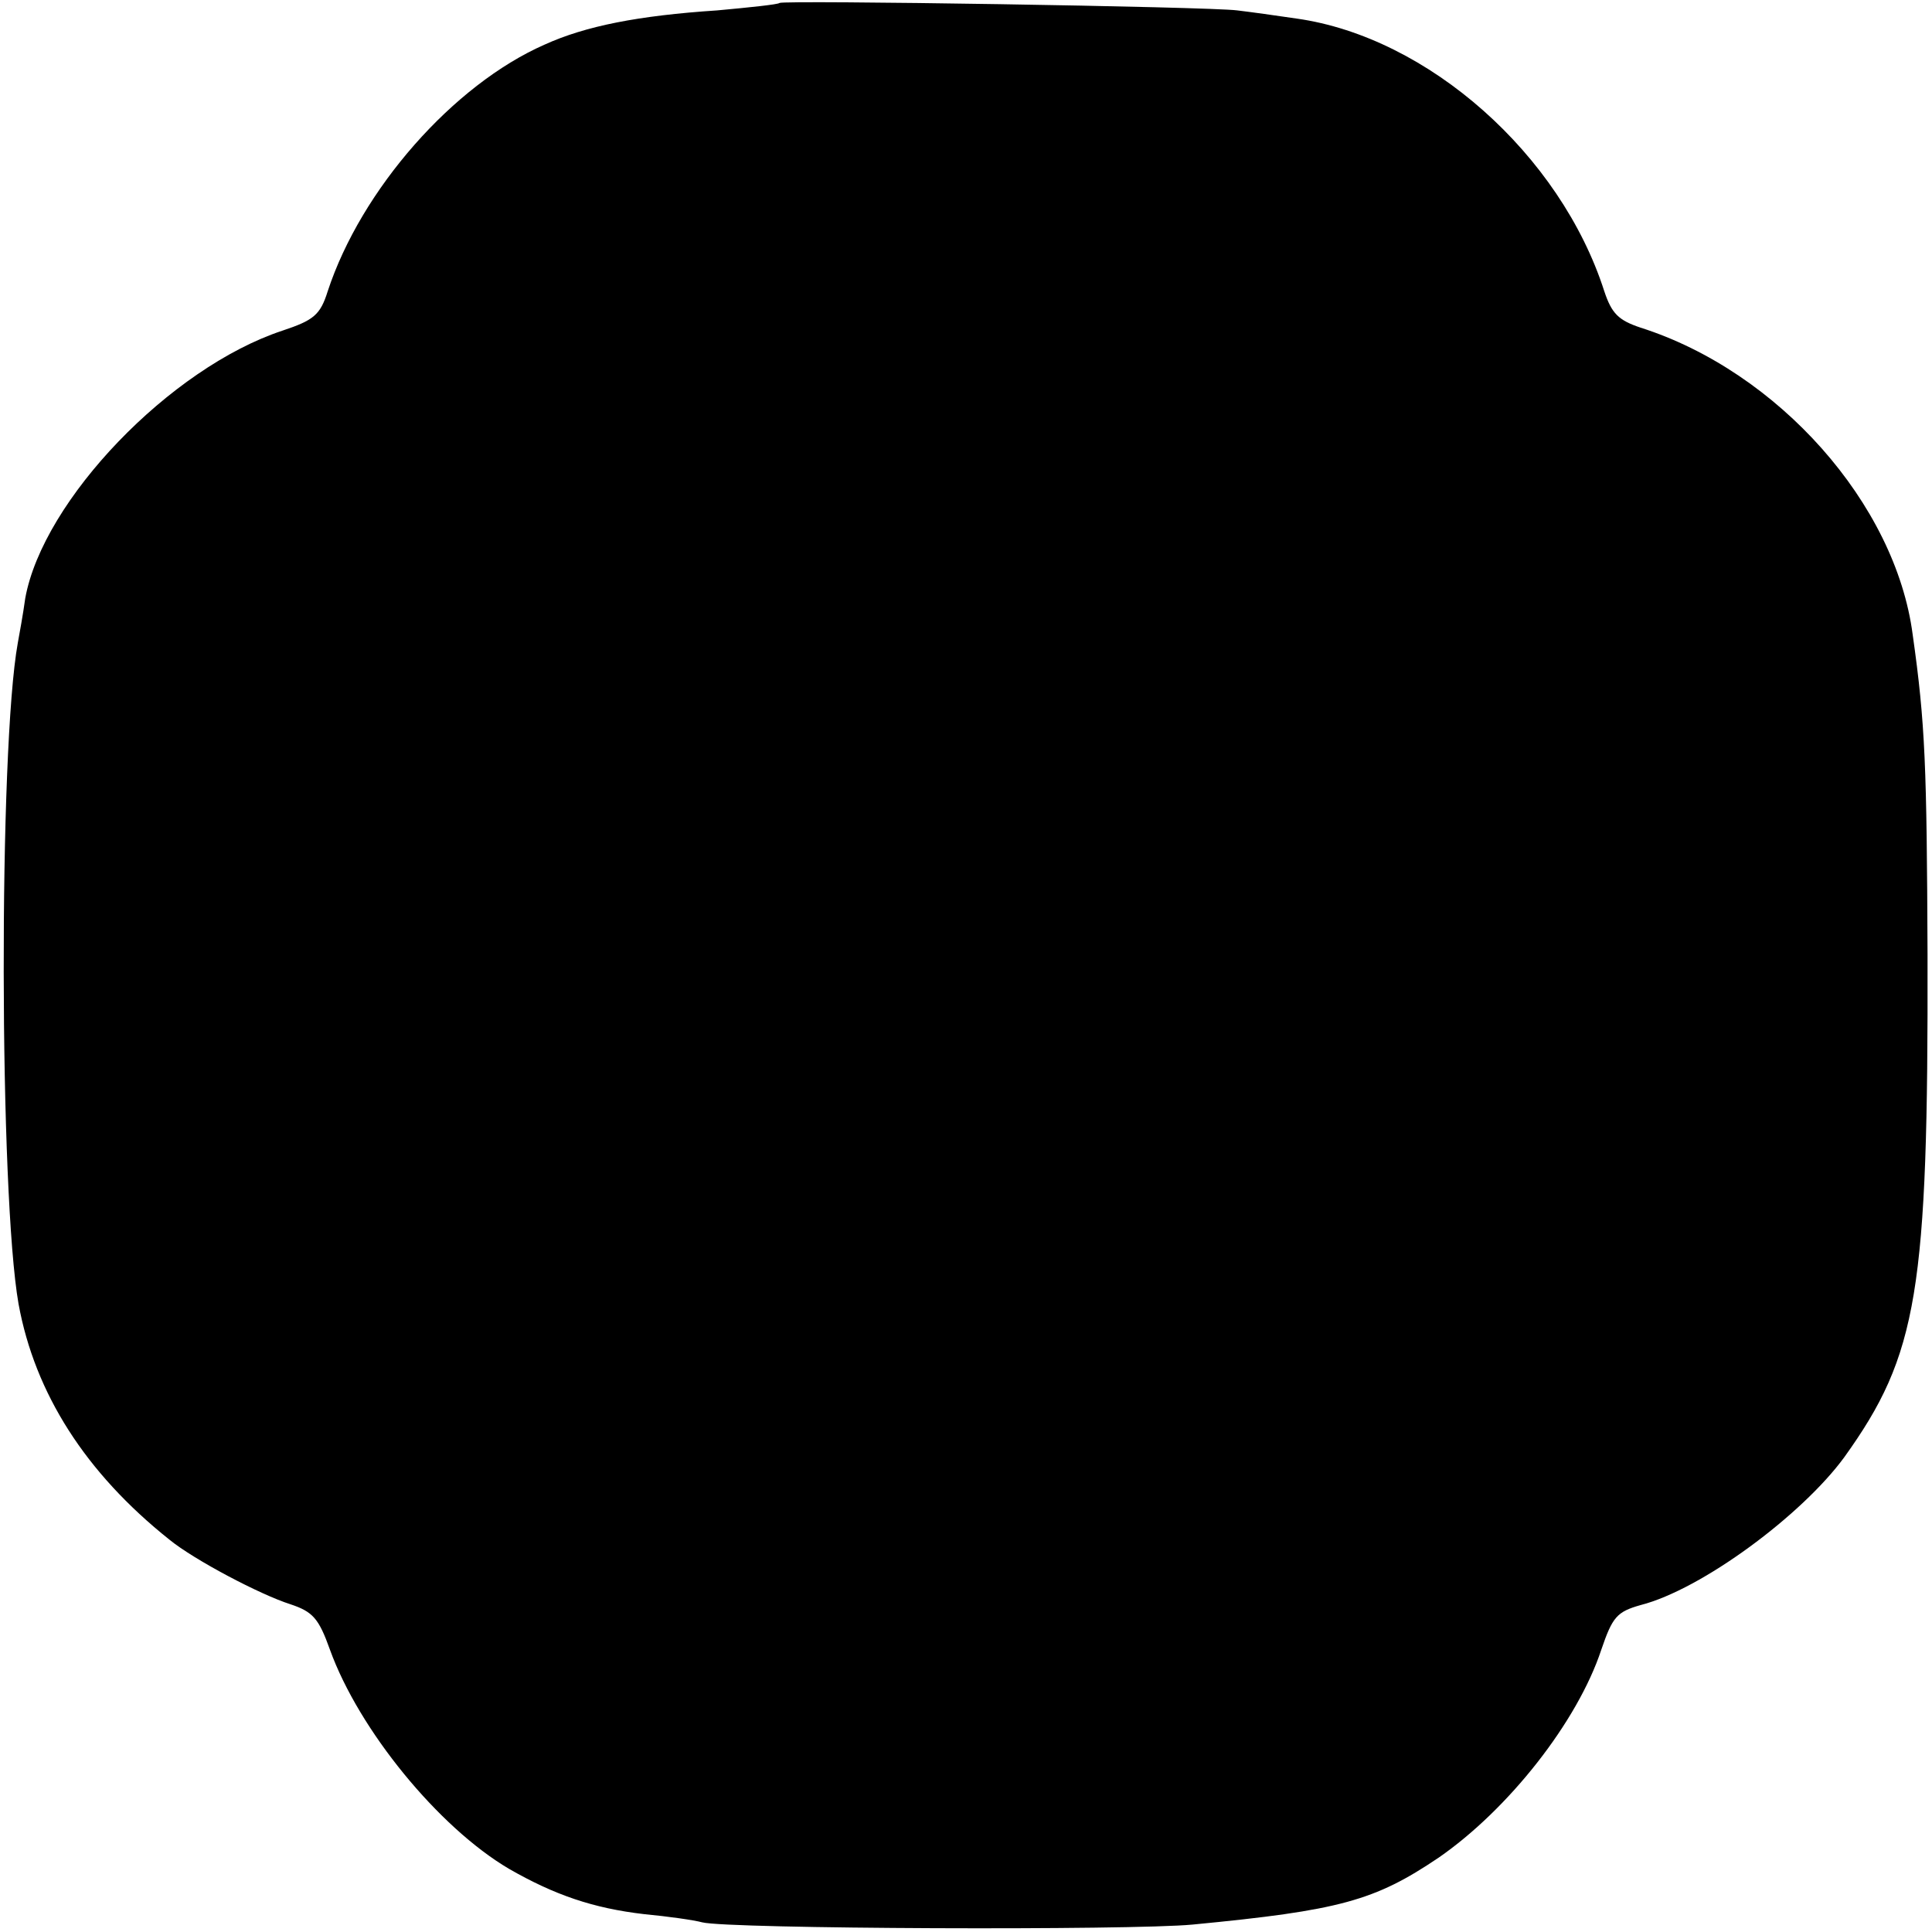 <?xml version="1.0" standalone="no"?>
<!DOCTYPE svg PUBLIC "-//W3C//DTD SVG 20010904//EN"
 "http://www.w3.org/TR/2001/REC-SVG-20010904/DTD/svg10.dtd">
<svg version="1.0" xmlns="http://www.w3.org/2000/svg"
 width="260pt" height="260pt" viewBox="0 0 260 260"
 preserveAspectRatio="xMidYMid meet">
<g transform="translate(0,260) scale(0.1,-0.1)"
fill="#000000" stroke="none">
<path d="M1049 2596 c-2 -2 -40 -6 -84 -10 -106 -7 -177 -21 -232 -46 -123
-54 -247 -195 -292 -332 -10 -32 -19 -39 -61 -53 -151 -50 -322 -228 -346
-360 -3 -22 -8 -49 -10 -60 -26 -143 -25 -743 1 -890 22 -120 90 -227 203
-317 33 -27 122 -74 163 -87 30 -10 38 -19 53 -61 39 -108 146 -239 241 -295
61 -35 113 -53 182 -61 32 -3 67 -8 78 -11 35 -9 577 -11 660 -3 198 19 245
32 331 90 94 65 187 183 219 280 15 44 21 51 53 60 82 21 217 121 274 199 99
138 113 223 112 676 -1 254 -3 311 -20 431 -23 176 -181 354 -366 413 -30 10
-39 19 -49 49 -59 184 -237 342 -414 367 -27 4 -63 9 -80 11 -37 5 -611 14
-616 10z"/>
</g>
</svg>
